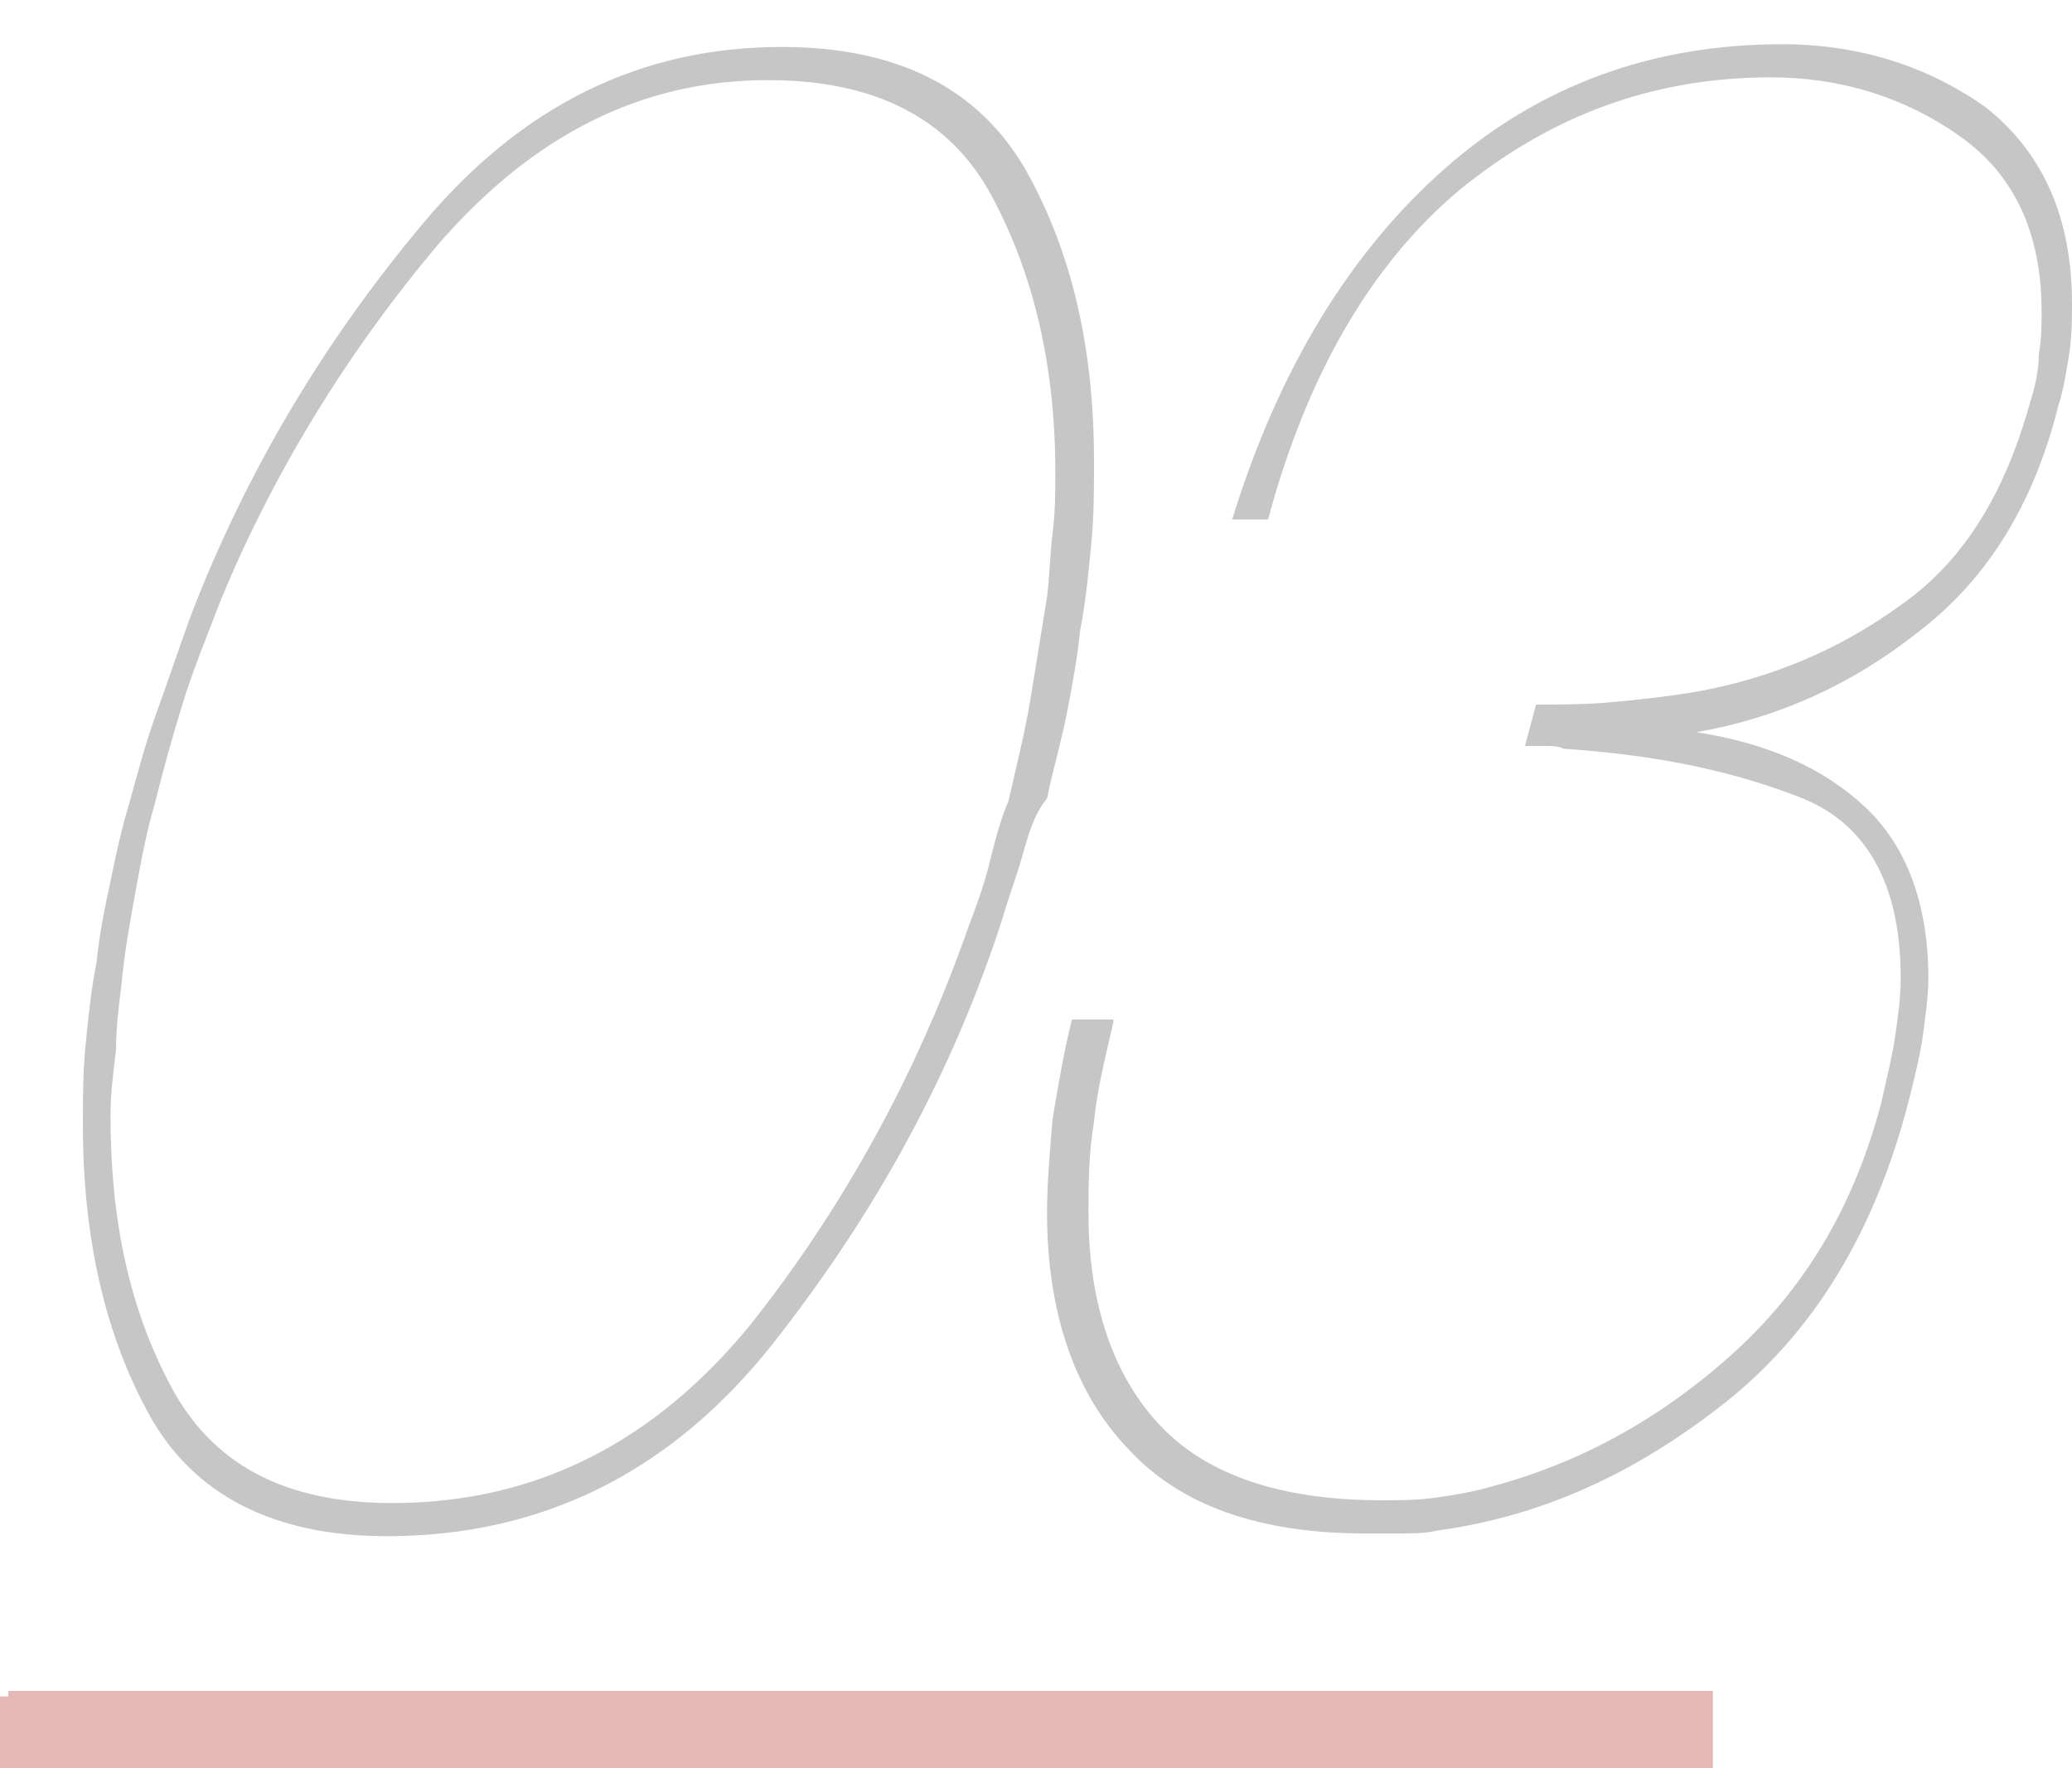 <svg id="Layer_1" xmlns="http://www.w3.org/2000/svg" viewBox="0 0 75 64"><style>.st0{fill:#c7c6c6}.st1{fill:#e7b8b8}.st2{display:none}.st4{fill:#fff}.st6{display:inline;fill:#c6c6c6}</style><path class="st0" d="M37 31c-.2.7-.5 1.5-.7 2.2-1.8 5.6-4.6 10.7-8.3 15.4-3.7 4.7-8.4 7-14 7-4.1 0-7-1.5-8.6-4.4C3.8 48.3 3 44.8 3 40.7c0-.9 0-1.9.1-2.9s.2-2 .4-3c.1-1 .3-2 .5-2.9.2-1 .4-1.9.7-2.9.3-1.1.6-2.2 1-3.3.4-1.1.8-2.3 1.2-3.4 2-5.2 4.8-9.9 8.4-14.2 3.6-4.3 7.9-6.4 13-6.4 4.2 0 7.1 1.5 8.8 4.4 1.7 3 2.5 6.5 2.5 10.6 0 1 0 2-.1 3s-.2 2.1-.4 3.1c-.1 1-.3 2.1-.5 3.1s-.5 2-.7 3c-.5.6-.7 1.4-.9 2.1zm.3-5.7c.2-1.2.4-2.5.6-3.7.1-.8.1-1.5.2-2.3.1-.8.1-1.5.1-2.2 0-3.9-.8-7.2-2.3-10-1.5-2.8-4.2-4.2-8.1-4.2-4.6 0-8.5 2-11.9 5.9-3.3 3.9-6 8.3-7.9 12.9-.5 1.3-1 2.5-1.4 3.8-.4 1.3-.7 2.4-1 3.6-.3 1-.5 2.1-.7 3.2-.2 1.1-.4 2.2-.5 3.3-.1.8-.2 1.6-.2 2.4-.1.8-.2 1.6-.2 2.4 0 3.8.7 7 2.2 9.8 1.5 2.8 4.1 4.2 8 4.2 5.2 0 9.5-2.2 13-6.5 3.4-4.3 6-9.1 7.8-14.2.3-.8.6-1.6.8-2.4.2-.8.4-1.6.7-2.3.3-1.3.6-2.5.8-3.7zM40.3 37c-.3 1.3-.6 2.5-.7 3.6-.2 1.2-.2 2.3-.2 3.3 0 3.3.9 5.9 2.6 7.7 1.7 1.8 4.4 2.7 8 2.7.7 0 1.3 0 2-.1s1.3-.2 2-.4c3-.8 5.9-2.3 8.6-4.7 2.7-2.4 4.5-5.4 5.5-9.2.2-.9.4-1.7.5-2.4.1-.7.2-1.4.2-2.1 0-3.5-1.3-5.7-3.8-6.6-2.6-1-5.4-1.5-8.4-1.7-.2-.1-.4-.1-.7-.1h-.7l.4-1.5c.9 0 1.9 0 2.9-.1s2-.2 3.1-.4c2.6-.5 5-1.5 7.2-3.1 2.3-1.6 3.8-4.1 4.7-7.4.2-.6.3-1.2.3-1.7.1-.5.1-1.1.1-1.5 0-2.9-1-5-3-6.4-2-1.4-4.3-2.1-6.8-2.1-4.3 0-8 1.4-11.3 4.1-3.2 2.7-5.5 6.7-6.9 11.9h-1.3c1.7-5.5 4.3-9.7 7.7-12.7 3.4-3 7.5-4.5 12.2-4.5 2.8 0 5.3.8 7.4 2.3 2 1.6 3.1 3.9 3.1 7.1 0 .5 0 1.1-.1 1.8-.1.6-.2 1.3-.4 1.9-.9 3.6-2.6 6.3-5.1 8.2-2.4 1.9-5.1 3.1-8 3.6 2.6.4 4.6 1.3 6.1 2.7 1.5 1.4 2.3 3.5 2.3 6.2 0 .7-.1 1.3-.2 2.1-.1.7-.3 1.5-.5 2.3-1.2 4.7-3.4 8.4-6.7 11s-6.7 4.1-10.4 4.6c-.4.1-.9.1-1.3.1h-1.3c-3.8 0-6.7-1-8.6-3.1-1.9-2-2.9-4.9-2.9-8.5 0-1.1.1-2.2.2-3.4.2-1.2.4-2.4.7-3.6h1.5z"/><path class="st1" d="M.3 61.2H62V64H.3z"/><g class="st2"><path class="st4" d="M37.3 31c-.2.7-.5 1.5-.7 2.2-1.8 5.6-4.6 10.7-8.3 15.4-3.7 4.6-8.4 7-14 7-4.1 0-7-1.5-8.6-4.4-1.6-2.9-2.4-6.4-2.4-10.5 0-.9 0-1.9.1-2.9s.2-2 .4-3c.1-1 .3-2 .5-2.9.2-1 .4-1.9.7-2.9.3-1.1.6-2.2 1-3.3.4-1.1.8-2.3 1.2-3.4 2-5.2 4.8-9.9 8.4-14.2 3.6-4.3 7.9-6.4 13-6.4 4.2 0 7.1 1.5 8.8 4.4 1.7 3 2.5 6.5 2.5 10.6 0 1 0 2-.1 3s-.2 2.1-.4 3.1c-.1 1-.3 2.1-.5 3.1s-.5 2-.7 3c-.5.7-.7 1.4-.9 2.1zm.3-5.7c.2-1.2.4-2.5.6-3.7.1-.8.1-1.5.2-2.3.1-.8.1-1.5.1-2.2 0-3.9-.8-7.2-2.3-10-1.5-2.8-4.2-4.2-8.1-4.2-4.6 0-8.5 2-11.9 5.9-3.3 3.9-6 8.3-7.9 12.9-.5 1.3-1 2.5-1.4 3.8-.4 1.3-.7 2.4-1 3.6-.3 1-.5 2.1-.7 3.2-.2 1.1-.4 2.2-.5 3.3-.1.8-.2 1.6-.2 2.4-.1.8-.1 1.6-.1 2.4 0 3.8.7 7 2.2 9.8 1.5 2.8 4.1 4.2 8 4.2 5.2 0 9.5-2.2 13-6.5 3.4-4.3 6-9.1 7.8-14.2.3-.8.6-1.6.8-2.4.2-.8.4-1.6.7-2.3.2-1.2.5-2.5.7-3.7zM60.9 54.6H31.1c.6-1.5 1.3-2.9 2.1-4.3s1.8-2.7 2.9-3.9c1.5-1.6 3.3-3.2 5.2-4.6l6-4.2c.4-.3.9-.6 1.3-.9.5-.3.9-.6 1.3-.9 4.1-2.7 7.9-5.7 11.5-8.9 3.6-3.2 6-7.1 7.2-11.8.2-.7.3-1.3.4-1.9.1-.6.1-1.2.1-1.7 0-2.8-.9-5-2.7-6.5-1.8-1.5-4-2.2-6.6-2.2-4.5 0-8.3 1.5-11.3 4.5s-5.2 7.1-6.5 12.4h-1c1.4-5.5 3.8-9.9 7.1-13.2 3.3-3.3 7.4-5 12.2-5 2.9 0 5.3.9 7.3 2.6 2 1.7 2.9 4.1 2.9 7.3 0 .5 0 1.1-.1 1.8s-.2 1.3-.4 2c-.9 3.6-2.7 6.8-5.3 9.7-2.6 2.9-5.3 5.4-8.3 7.6-.8.6-1.6 1.2-2.5 1.8-.8.6-1.6 1.1-2.4 1.7-.9.7-1.9 1.3-2.9 2s-2.1 1.3-3.1 2c-2.6 1.7-5 3.6-7.3 5.7s-4.1 4.6-5.3 7.6h28.3l-.3 1.3z"/><path fill="#e7b8b8" d="M.5 61.3h61.7v2.8H.5z"/></g><g class="st2"><path class="st6" d="M36.7 31.2c-.2.7-.5 1.5-.7 2.2-1.8 5.6-4.6 10.7-8.3 15.4-3.7 4.6-8.4 7-14 7-4.1 0-7-1.5-8.6-4.4-1.6-2.9-2.4-6.4-2.4-10.5 0-.9 0-1.9.1-2.9s.2-2 .4-3c.1-1 .3-2 .5-2.9.2-1 .4-1.9.7-2.9.3-1.1.6-2.2 1-3.3.4-1.1.8-2.3 1.2-3.4 2-5.2 4.8-9.9 8.4-14.2 3.6-4.3 7.9-6.4 13-6.4 4.2 0 7.1 1.5 8.8 4.4 1.7 3 2.5 6.5 2.5 10.6 0 1 0 2-.1 3S39 22 38.8 23c-.1 1-.3 2.1-.5 3.1s-.5 2-.7 3c-.5.6-.7 1.3-.9 2.1zm.3-5.8c.2-1.2.4-2.5.6-3.7.1-.8.1-1.5.2-2.3.1-.8.1-1.5.1-2.2 0-3.9-.8-7.2-2.3-10C34 4.4 31.3 3 27.4 3c-4.6 0-8.5 2-11.9 5.9-3.3 3.9-6 8.3-7.9 12.9-.5 1.3-1 2.5-1.4 3.8-.4 1.3-.7 2.4-1 3.6-.3 1-.5 2.1-.7 3.2-.2 1.1-.4 2.2-.5 3.3-.1.8-.2 1.6-.2 2.4-.1.8-.1 1.6-.1 2.4 0 3.8.7 7 2.2 9.8 1.5 2.8 4.1 4.2 8 4.2 5.2 0 9.5-2.2 13-6.5 3.4-4.3 6-9.1 7.8-14.2.3-.8.6-1.6.8-2.4.2-.8.4-1.6.7-2.3.3-1.2.6-2.4.8-3.7zM50.8 54.8L62.7 9.1 64.2 4c-2.2 2.3-4.5 4.4-7 6-2.5 1.7-5.1 3-7.7 3.9l.3-1.3c2.6-.9 5.1-2.1 7.5-3.8 2.4-1.7 4.8-3.7 6.9-6h1.2L52 54.8h-1.2z"/></g><path class="st1" d="M-.1 61.4h61.7v2.8H-.1z"/></svg>